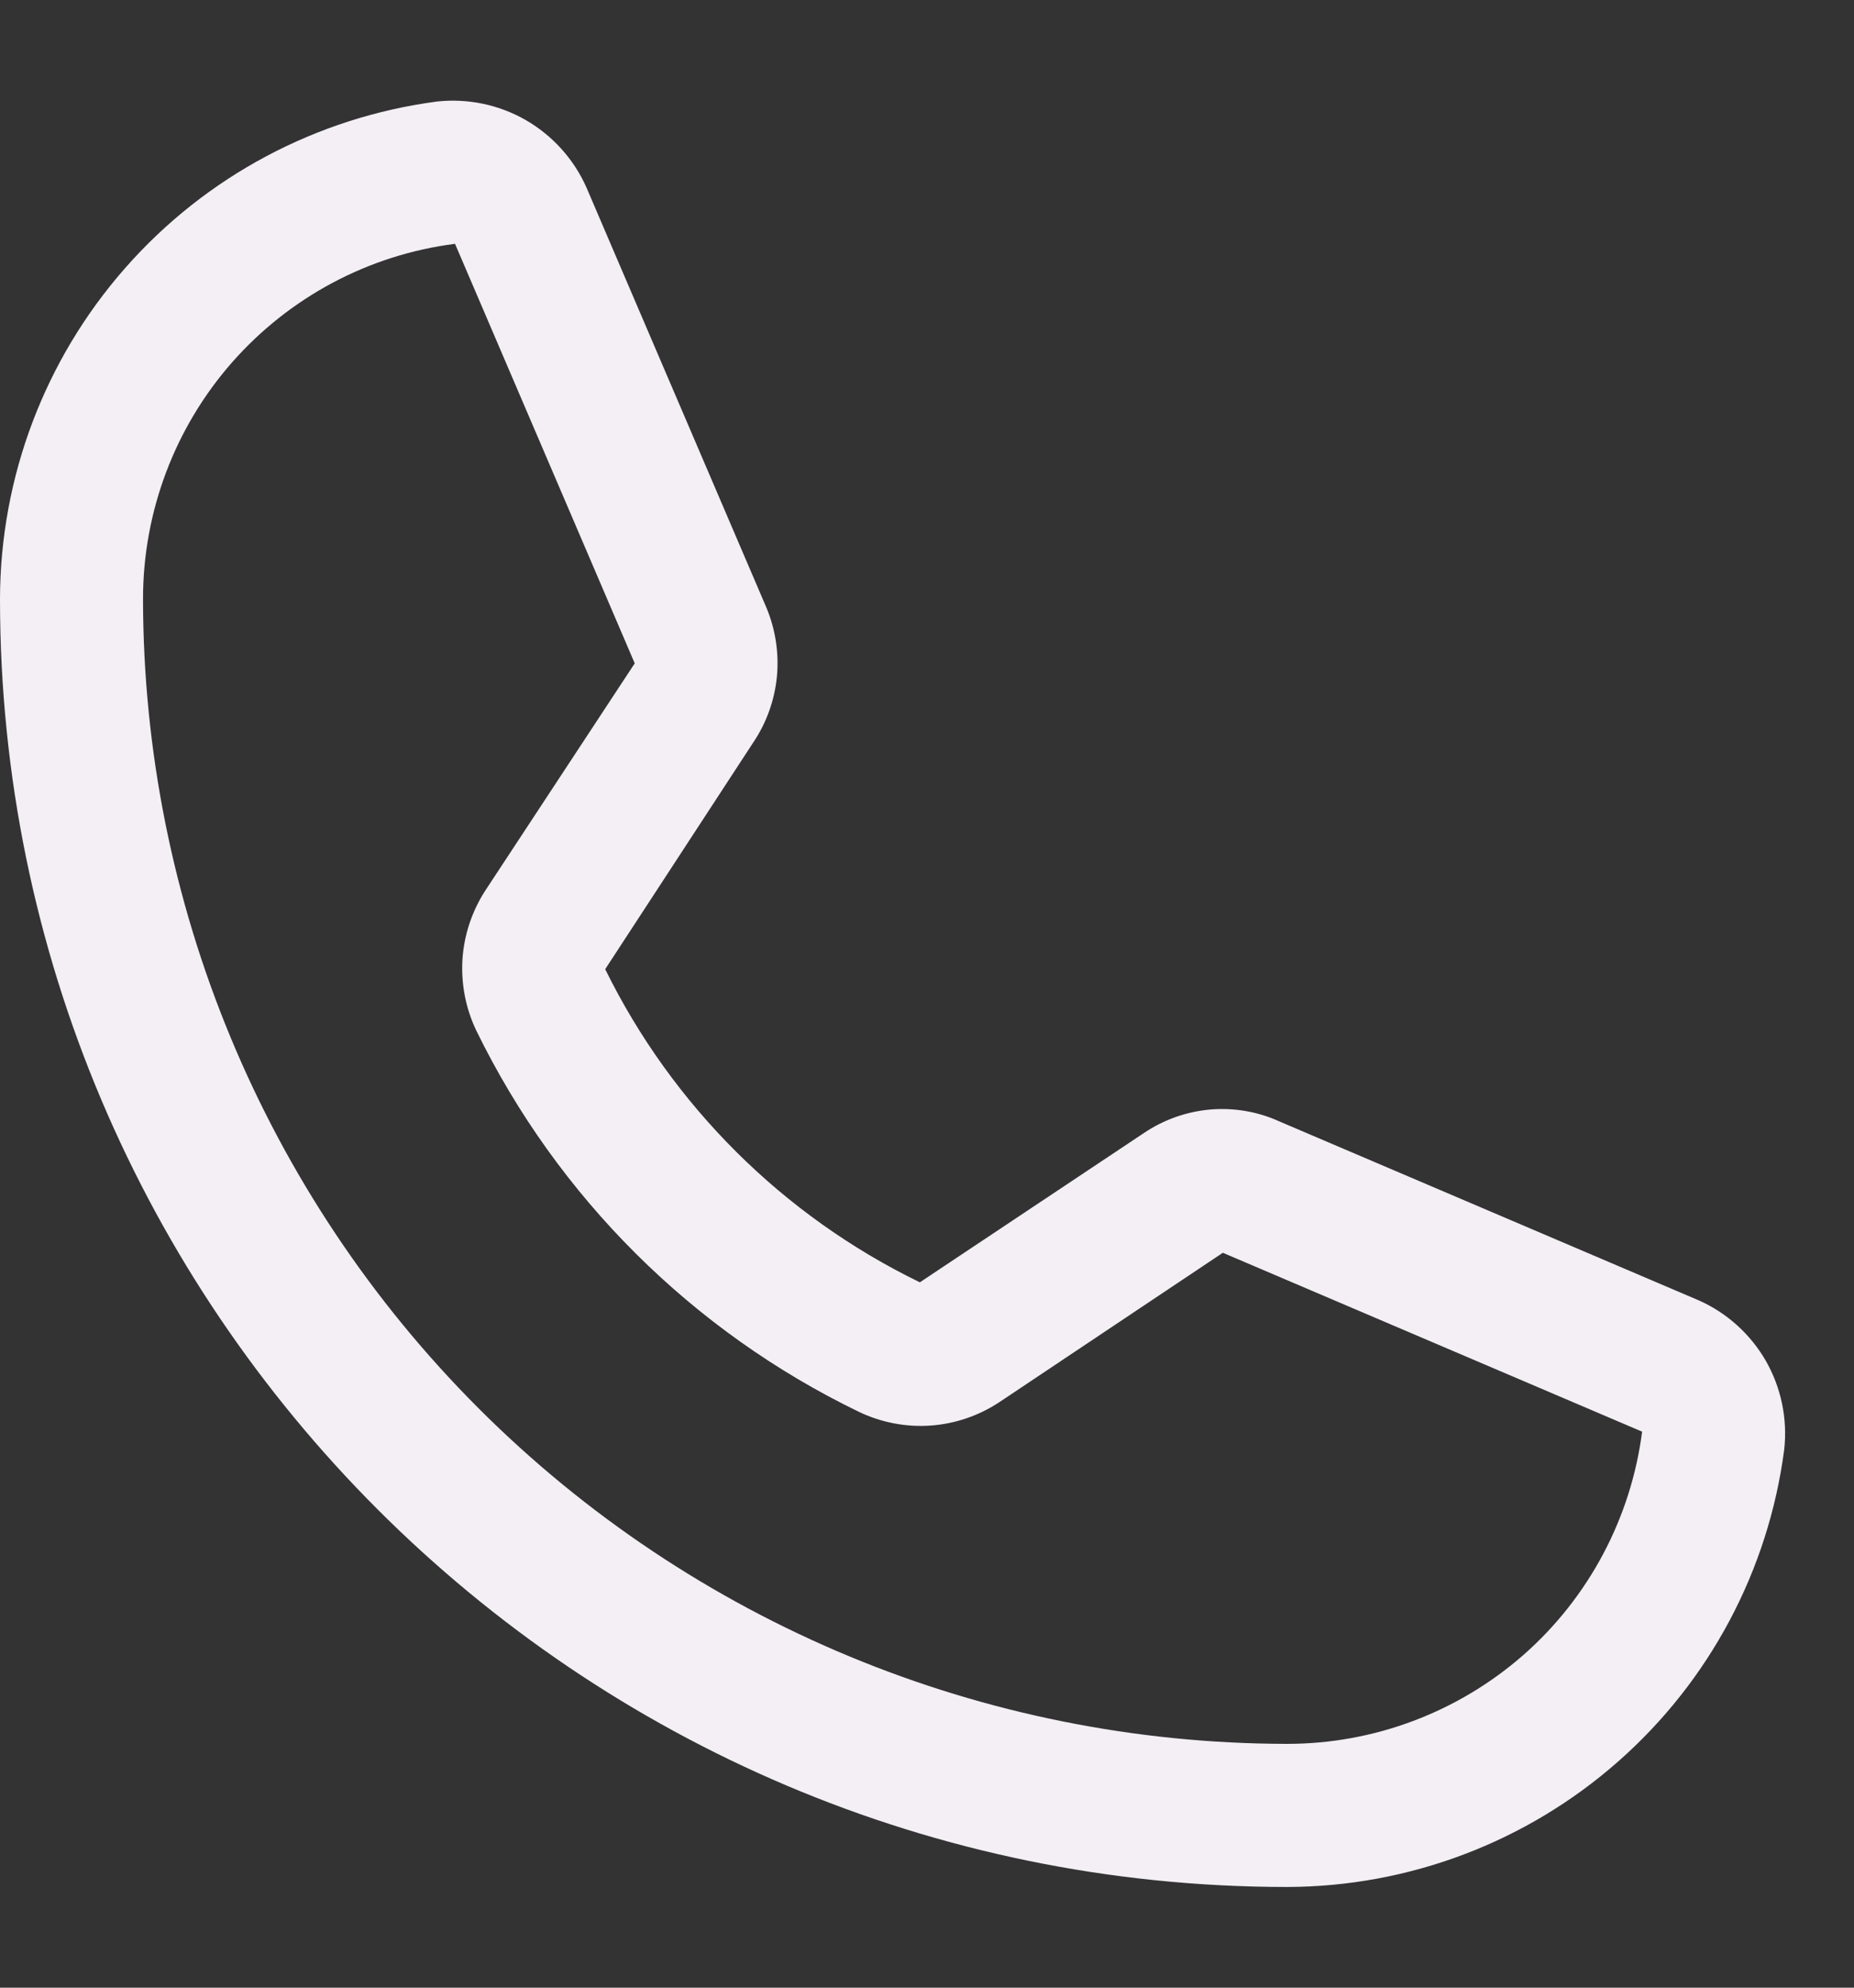 <svg width="14" height="15" viewBox="0 0 14 15" fill="none" xmlns="http://www.w3.org/2000/svg">
<rect x="0" y="0" width="14" height="15" fill="#333333" stroke="none"/>
<path d="M9.72 14.24C4.361 14.24 0 9.879 0 4.52C0.002 3.6 0.338 2.713 0.945 2.023C1.552 1.332 2.389 0.886 3.301 0.766C3.533 0.741 3.768 0.79 3.97 0.906C4.173 1.023 4.333 1.201 4.428 1.414L5.785 4.58C5.855 4.745 5.883 4.924 5.867 5.102C5.85 5.28 5.79 5.451 5.69 5.6L4.57 7.314C5.077 8.344 5.913 9.175 6.946 9.677L8.64 8.549C8.789 8.449 8.96 8.389 9.138 8.373C9.317 8.358 9.496 8.388 9.659 8.462L12.825 9.812C13.039 9.906 13.217 10.067 13.334 10.269C13.45 10.472 13.499 10.707 13.473 10.939C13.354 11.851 12.908 12.688 12.217 13.295C11.527 13.902 10.639 14.238 9.72 14.24ZM3.436 1.84C2.784 1.923 2.186 2.242 1.752 2.735C1.319 3.228 1.08 3.863 1.08 4.52C1.082 6.811 1.993 9.007 3.613 10.627C5.233 12.247 7.429 13.158 9.72 13.16C10.377 13.16 11.011 12.921 11.505 12.488C11.998 12.054 12.316 11.455 12.4 10.804L9.234 9.454L7.547 10.581C7.391 10.684 7.212 10.745 7.027 10.758C6.841 10.771 6.655 10.735 6.487 10.655C5.229 10.047 4.212 9.035 3.598 7.78C3.517 7.612 3.481 7.427 3.492 7.241C3.504 7.055 3.564 6.876 3.665 6.72L4.793 5.006L3.436 1.84Z" fill="#F3EFF5"/>
</svg>
